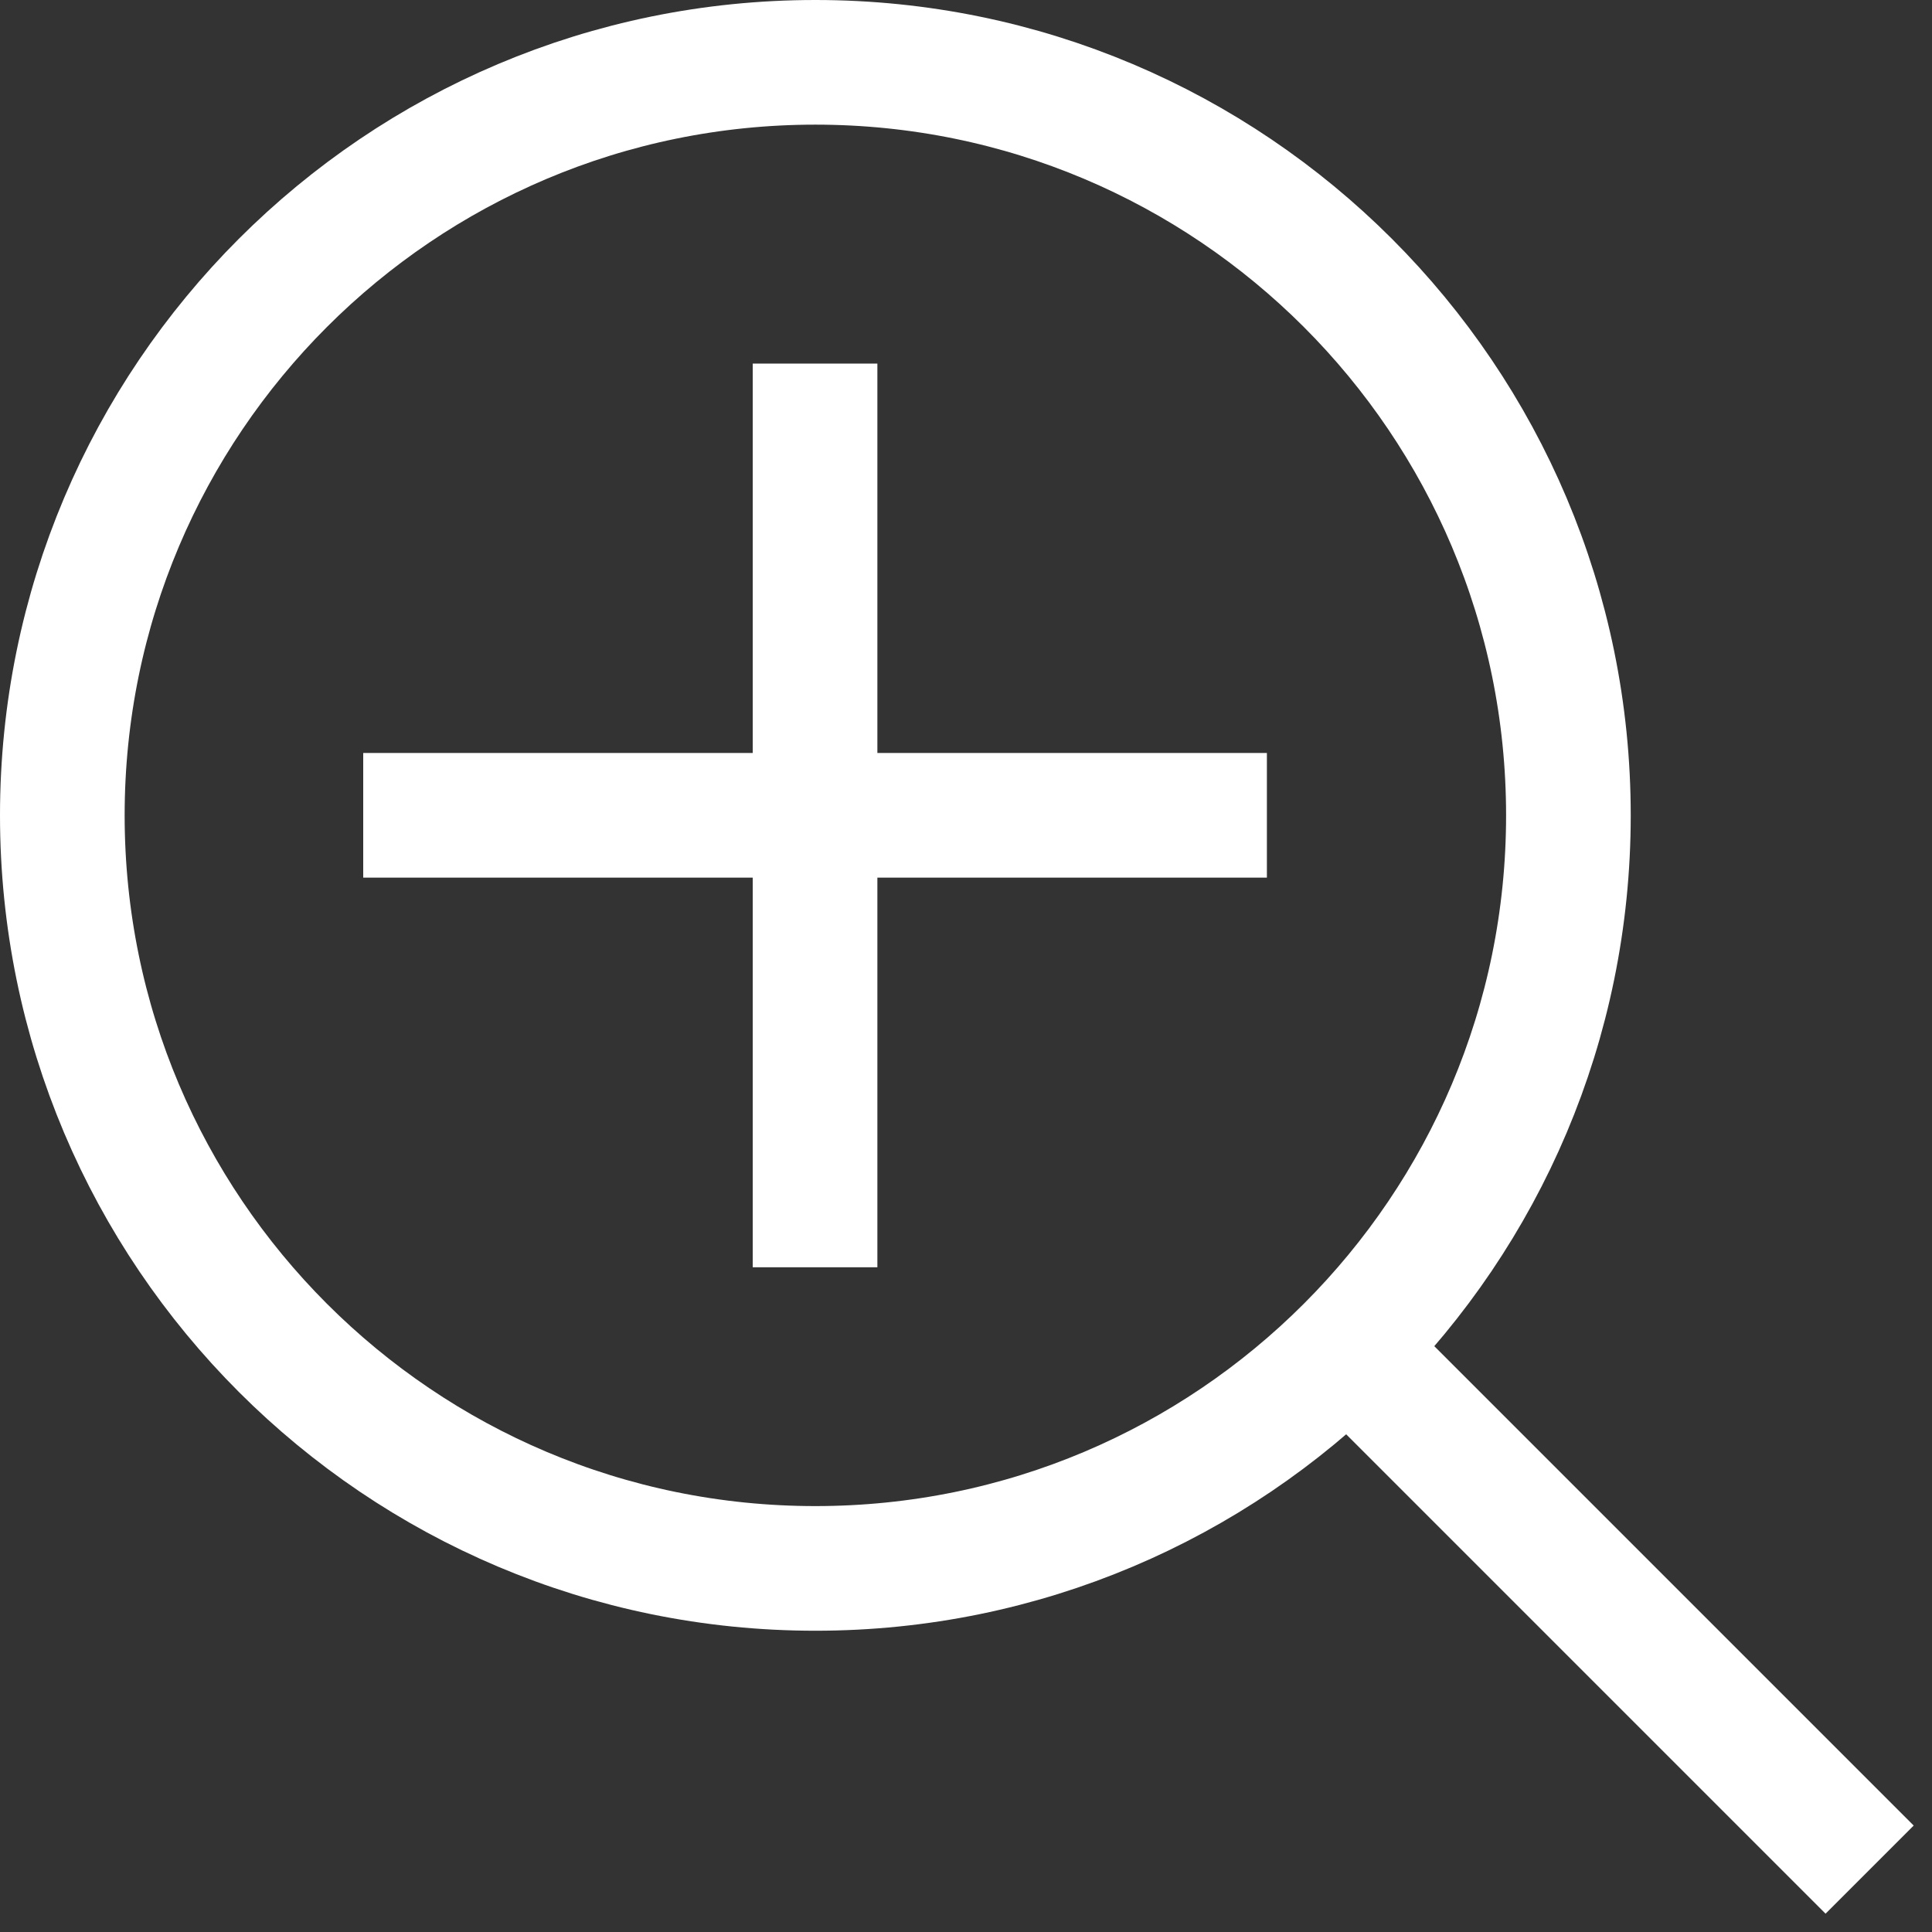 <svg width="31" height="31" viewBox="0 0 31 31" fill="none" xmlns="http://www.w3.org/2000/svg">
<rect x="0" y="0" width="31" height="31" fill="#333333" stroke="none"/>
<path d="M13.083 25.166C19.757 25.166 25.166 19.757 25.166 13.083C25.166 6.41 19.757 1 13.083 1C6.41 1 1 6.41 1 13.083C1 19.757 6.41 25.166 13.083 25.166Z" stroke="white" stroke-width="2"/>
<path d="M29.999 29.999L21.625 21.625" stroke="white" stroke-width="2"/>
<path d="M5.828 13.082H20.328" stroke="white" stroke-width="2"/>
<path d="M13.078 5.834V20.334" stroke="white" stroke-width="2"/>
</svg>
